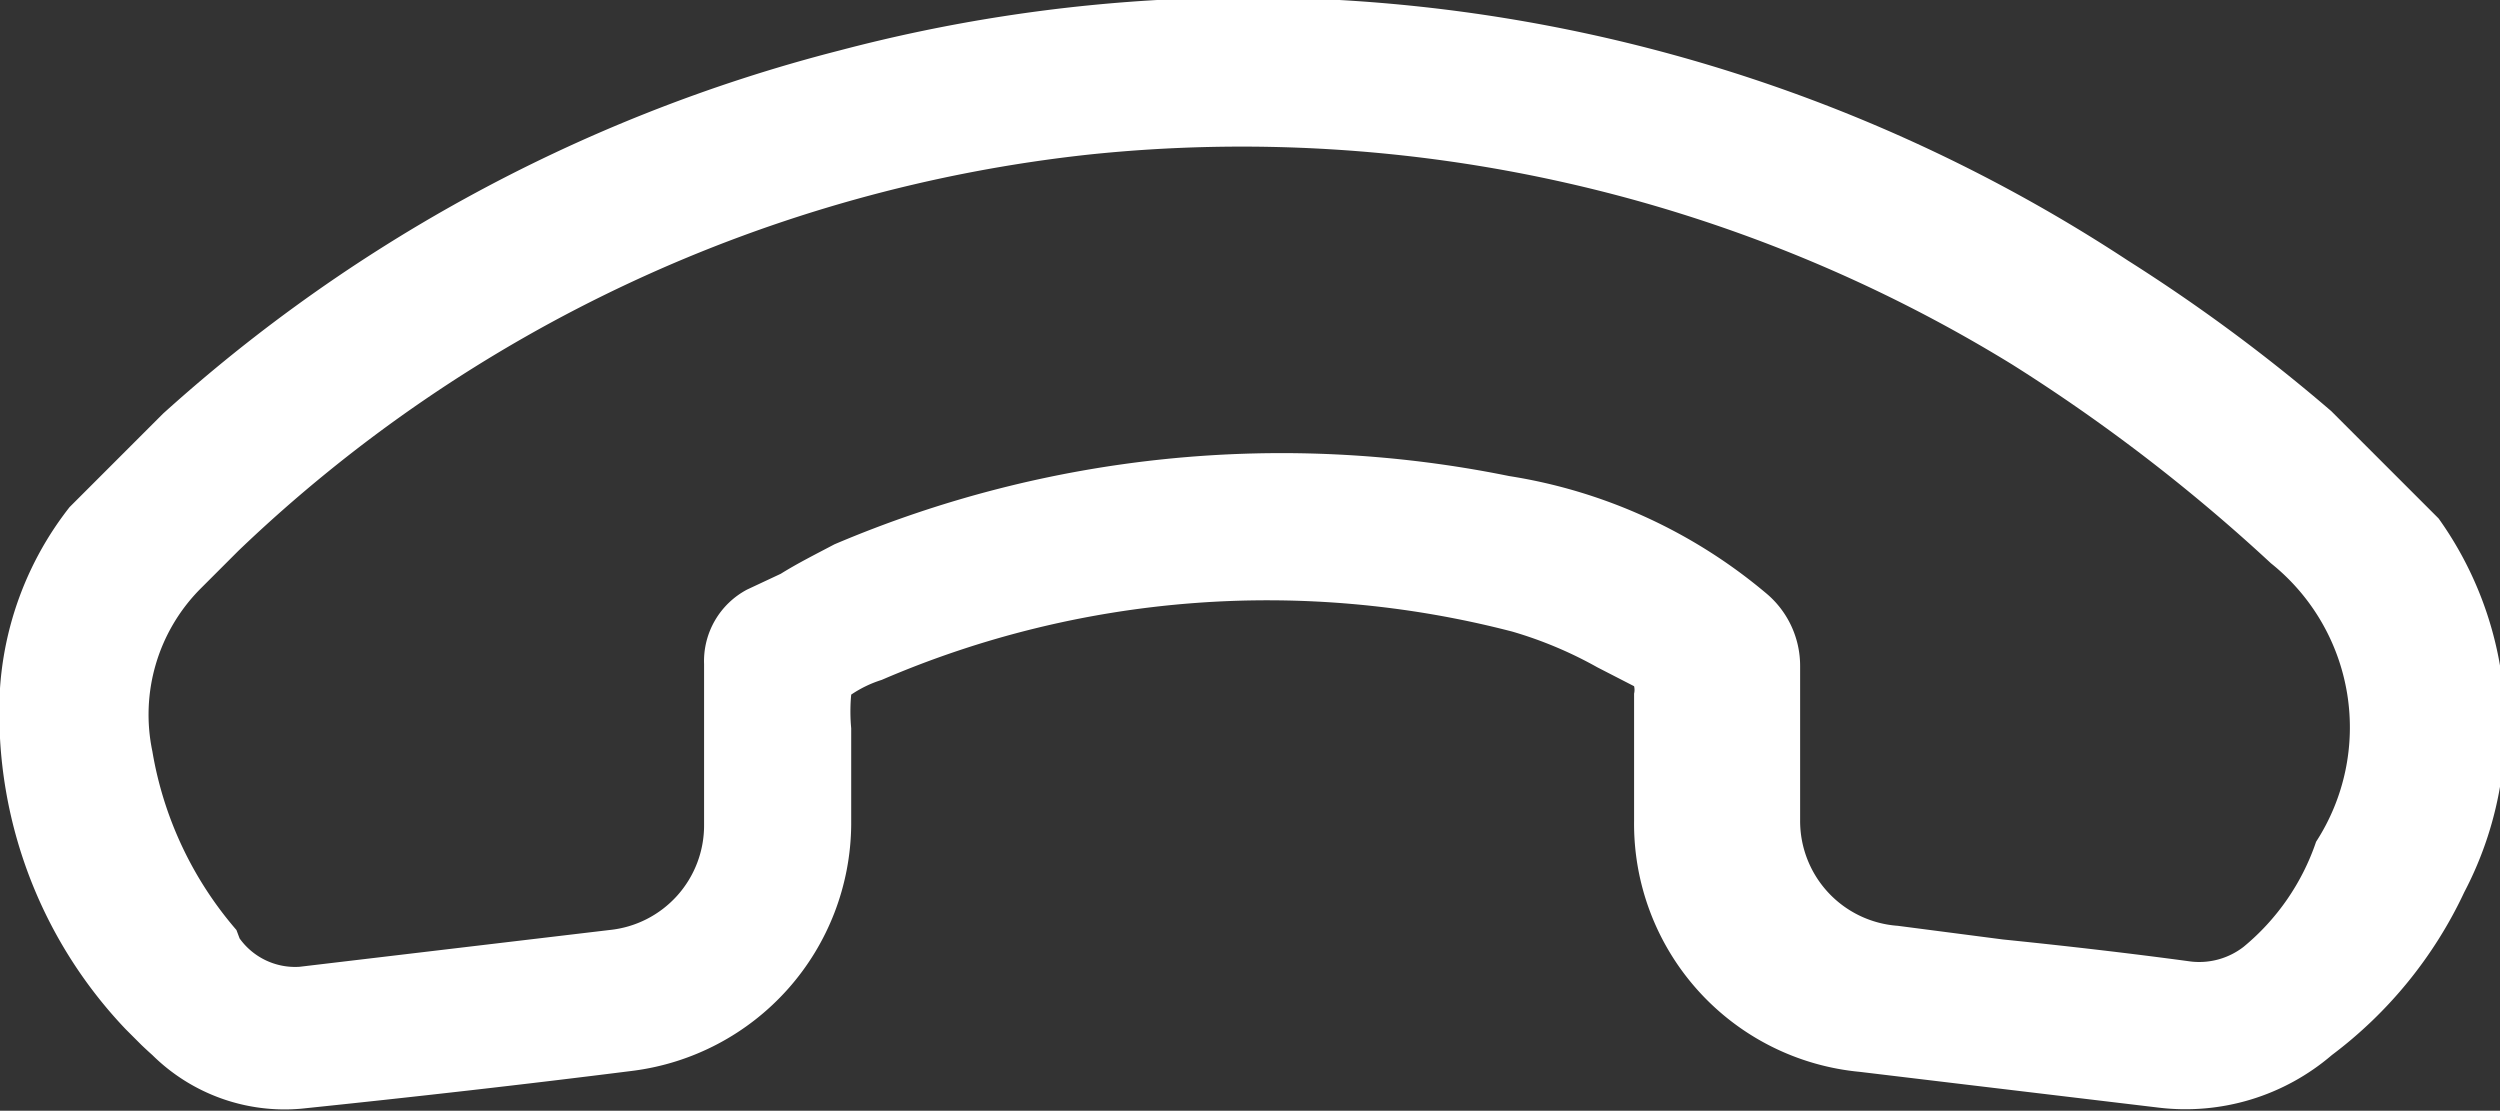 <svg id="Komponente_24_1" data-name="Komponente 24 1" xmlns="http://www.w3.org/2000/svg" xmlns:xlink="http://www.w3.org/1999/xlink" viewBox="0 0 23.79 10.57"><rect x="0" y="0" width="23.79" height="10.57" fill="#333333" stroke="none"/><defs><style>.cls-1{fill:none;}.cls-2{clip-path:url(#clip-path);}.cls-3{fill:#fff;}</style><clipPath id="clip-path" transform="translate(-1.55 -6.39)"><rect class="cls-1" x="3.94" y="3.93" width="19" height="19.02" transform="translate(-5.57 13.44) rotate(-45)"/></clipPath></defs><title>tel</title><g class="cls-2"><g id="Gruppe_13" data-name="Gruppe 13"><path id="Pfad_133" data-name="Pfad 133" class="cls-3" d="M4.42,16.94c1.06-.11,2.12-.23,3.15-.36a2.38,2.38,0,0,0,2.08-2.34V14l0-.68v0a1.72,1.72,0,0,1,0-.32h0a1.11,1.11,0,0,1,.29-.14,9.27,9.27,0,0,1,6-.46,3.86,3.86,0,0,1,.81.34l.35.18h0a.15.15,0,0,1,0,.07c0,.26,0,.53,0,.79s0,.28,0,.42a2.37,2.37,0,0,0,2.15,2.39l1,.12,1.84.22a2.14,2.14,0,0,0,1.65-.5A4.13,4.13,0,0,0,25,14.88a3.4,3.4,0,0,0-.82-4.18A16.47,16.47,0,0,0,21.8,8.87a15.24,15.24,0,0,0-12.26-2,15.23,15.23,0,0,0-6.67,3.67l-.32.31a3.13,3.13,0,0,0-1,2.09A4.36,4.36,0,0,0,3,16.43a1.79,1.79,0,0,0,1.42.51m-.62-1.7a3.48,3.48,0,0,1-.8-1.7A1.7,1.7,0,0,1,3.45,12l.22-.22.15-.15a13.86,13.86,0,0,1,8.1-3.77,14,14,0,0,1,8.78,2,16.74,16.74,0,0,1,2.46,1.89,2,2,0,0,1,.43,2.65,2.22,2.22,0,0,1-.69,1,.69.69,0,0,1-.5.14c-.59-.08-1.2-.15-1.79-.21l-1-.13a1,1,0,0,1-.93-1v0l0-.54c0-.31,0-.62,0-.93a.9.9,0,0,0-.33-.7,5,5,0,0,0-2.44-1.11,10.86,10.86,0,0,0-6.42.65c-.17.09-.35.18-.51.28L8.66,12a.77.77,0,0,0-.41.71c0,.41,0,.82,0,1.24v.29a1,1,0,0,1-.9,1l-2.95.35a.65.65,0,0,1-.57-.27" transform="translate(-1.55 -6.39)"/></g></g></svg>